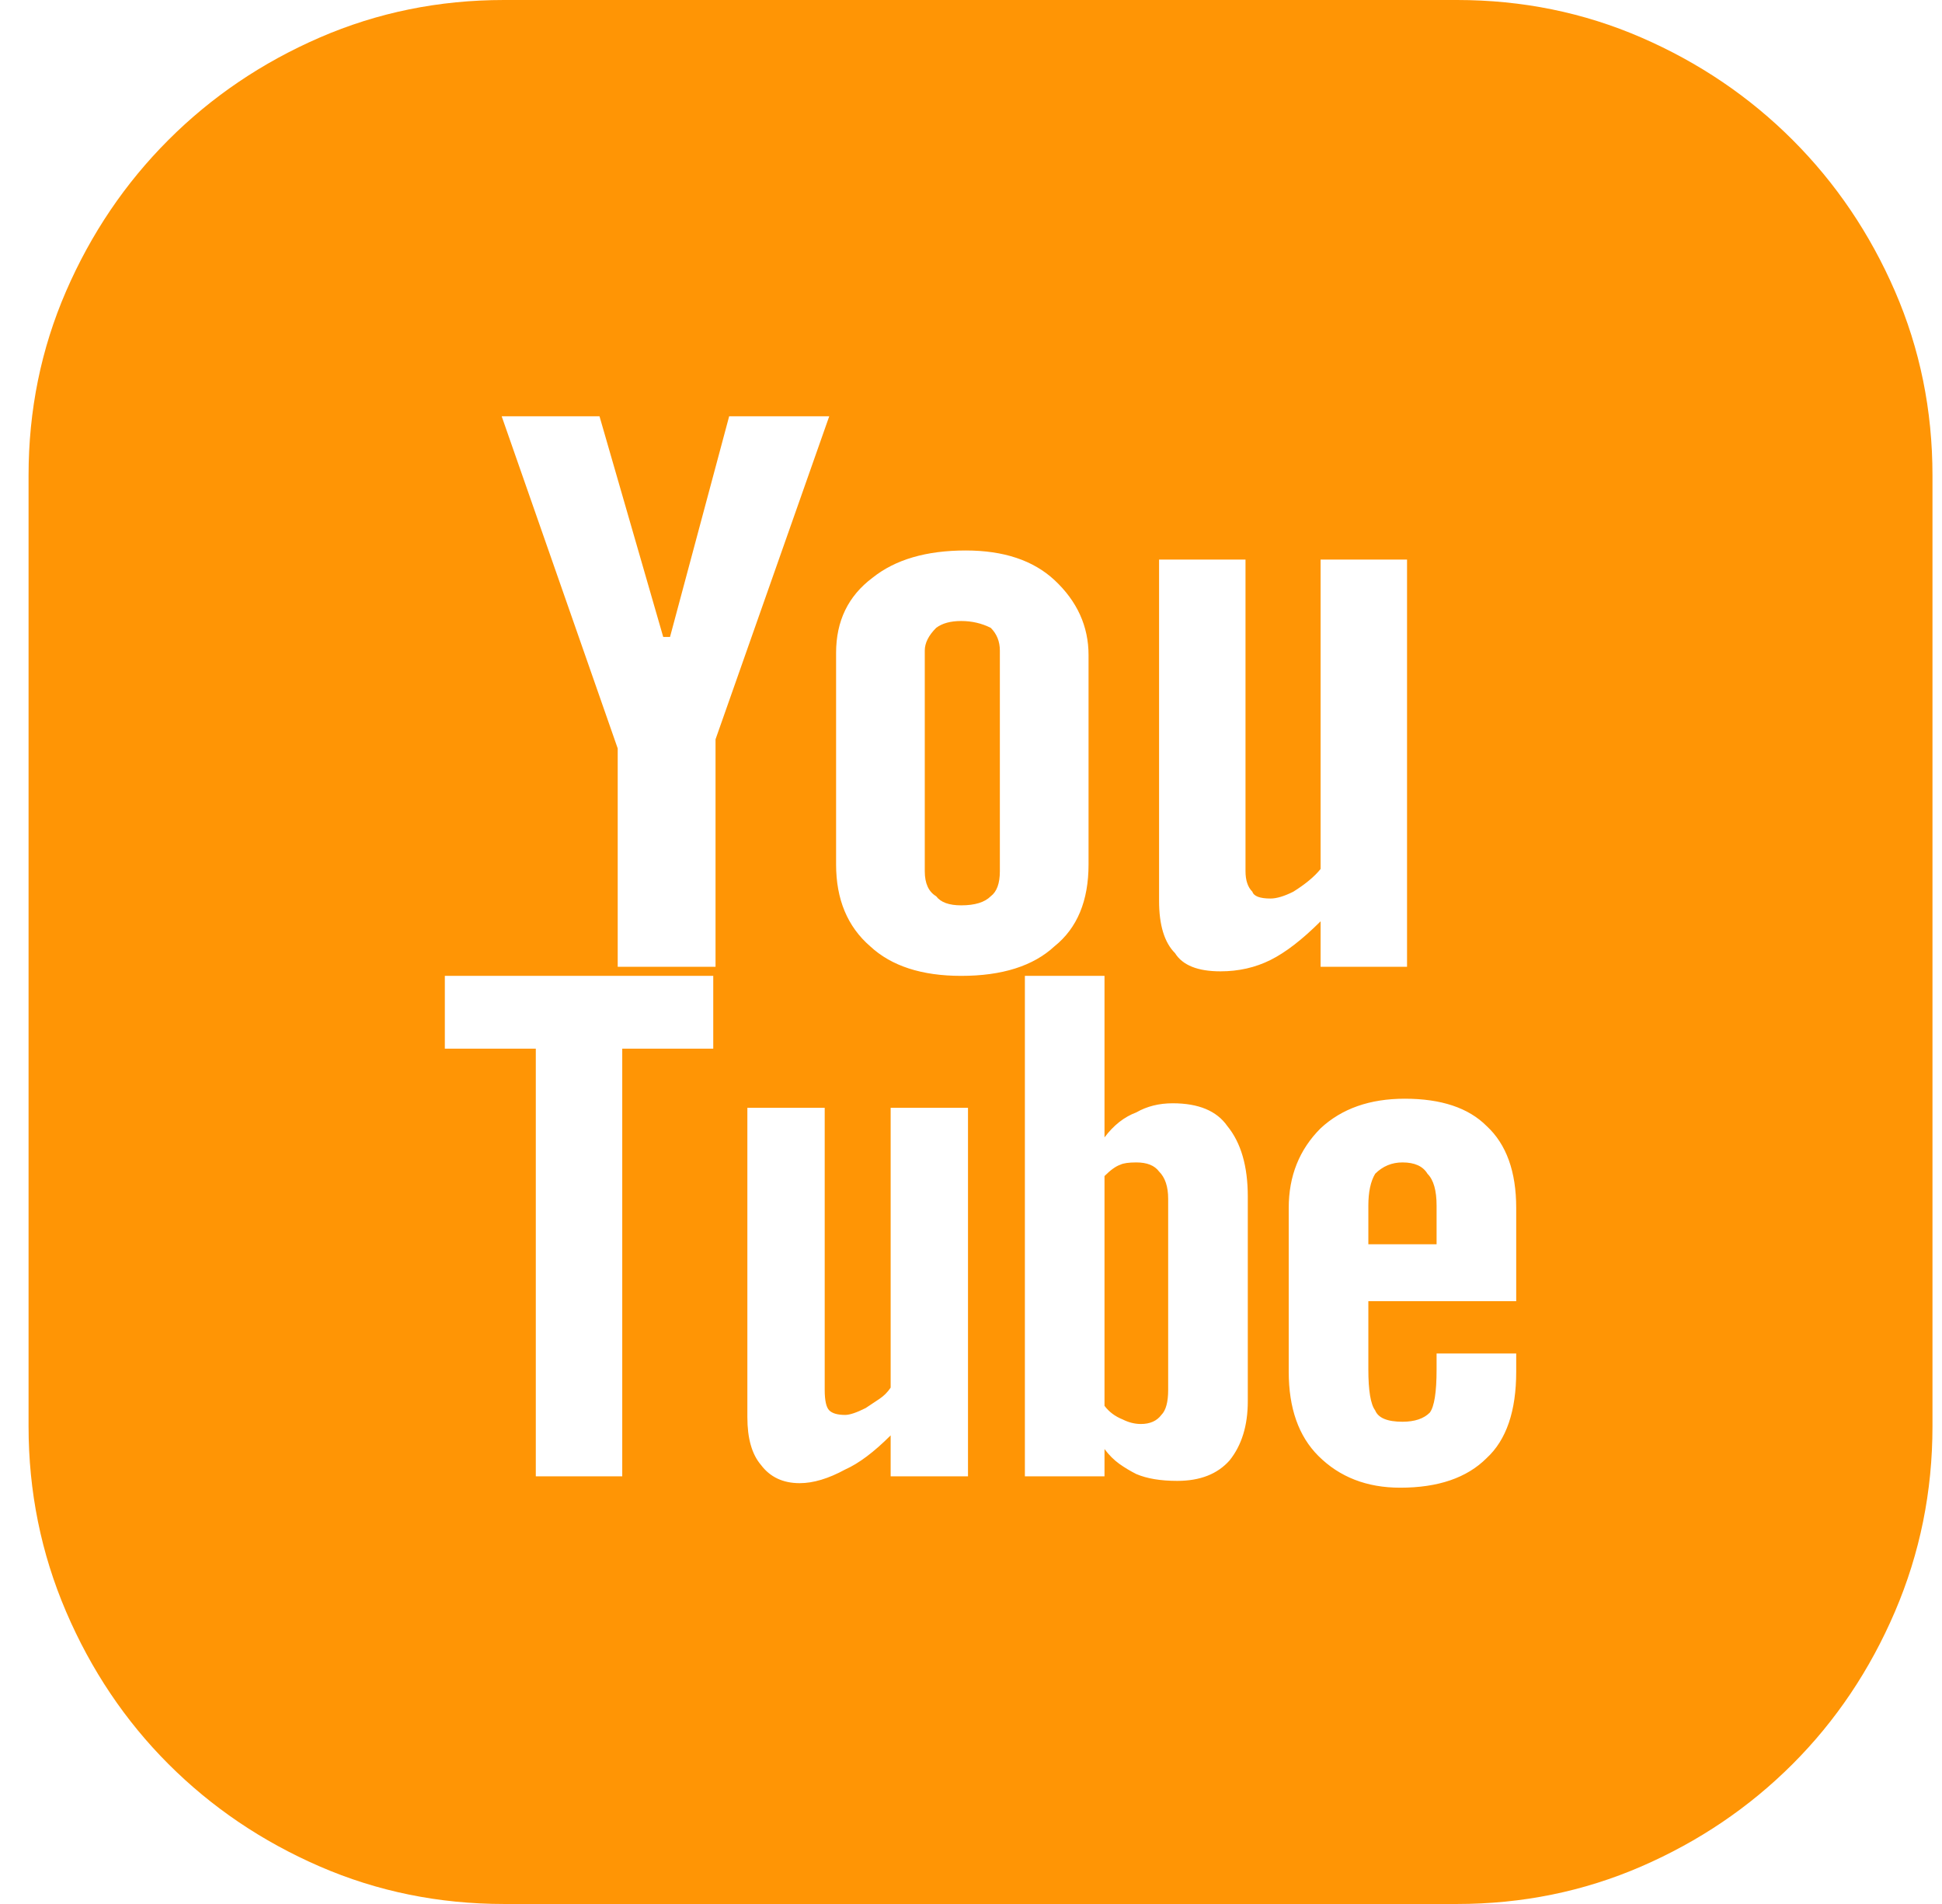 <svg width="51" height="50" viewBox="0 0 51 50" fill="none" xmlns="http://www.w3.org/2000/svg">
<path d="M38.265 0C39.977 0 41.59 0.329 43.104 0.986C44.617 1.643 45.941 2.539 47.076 3.674C48.211 4.809 49.107 6.133 49.764 7.646C50.421 9.16 50.75 10.773 50.75 12.485V37.455C50.75 39.168 50.421 40.791 49.764 42.324C49.107 43.857 48.211 45.191 47.076 46.326C45.941 47.461 44.617 48.357 43.104 49.014C41.59 49.671 39.977 50 38.265 50H13.235C11.523 50 9.91 49.671 8.396 49.014C6.883 48.357 5.559 47.461 4.424 46.326C3.289 45.191 2.393 43.857 1.736 42.324C1.079 40.791 0.75 39.168 0.75 37.455V12.485C0.75 10.773 1.079 9.16 1.736 7.646C2.393 6.133 3.289 4.809 4.424 3.674C5.559 2.539 6.883 1.643 8.396 0.986C9.91 0.329 11.523 0 13.235 0H38.265ZM21.957 22.7C21.957 23.616 22.255 24.333 22.853 24.851C23.41 25.368 24.207 25.627 25.242 25.627C26.317 25.627 27.134 25.368 27.692 24.851C28.289 24.373 28.587 23.656 28.587 22.7V17.204C28.587 16.448 28.289 15.79 27.692 15.233C27.134 14.715 26.357 14.456 25.362 14.456C24.326 14.456 23.51 14.695 22.913 15.173C22.275 15.651 21.957 16.308 21.957 17.145V22.7ZM18.731 25.627H11.682V27.539H14.071V38.769H16.341V27.539H18.731V25.627ZM18.791 19.415L21.777 10.932H19.149L17.596 16.726H17.417L15.744 10.932H13.175L16.222 19.654V25.388H18.791V19.415ZM25.421 29.092H23.39V36.44C23.311 36.559 23.211 36.659 23.092 36.738L22.733 36.977C22.494 37.097 22.315 37.157 22.196 37.157C21.997 37.157 21.857 37.117 21.777 37.037C21.698 36.957 21.658 36.778 21.658 36.499V29.092H19.627V37.216C19.627 37.774 19.746 38.192 19.985 38.471C20.224 38.789 20.563 38.949 21.001 38.949C21.359 38.949 21.758 38.829 22.196 38.59C22.554 38.431 22.952 38.132 23.39 37.694V38.769H25.421V29.092ZM32.769 31.422C32.769 30.625 32.59 30.008 32.231 29.57C31.953 29.172 31.475 28.973 30.798 28.973C30.439 28.973 30.121 29.052 29.842 29.212C29.523 29.331 29.245 29.55 29.006 29.869V25.627H26.915V38.769H29.006V38.053C29.125 38.212 29.255 38.341 29.394 38.441C29.533 38.54 29.683 38.63 29.842 38.71C30.121 38.829 30.479 38.889 30.917 38.889C31.515 38.889 31.973 38.71 32.291 38.351C32.61 37.953 32.769 37.435 32.769 36.798V31.422ZM32.052 25.508C32.53 25.508 32.968 25.408 33.367 25.209C33.765 25.01 34.203 24.671 34.681 24.194V25.388H36.951V14.695H34.681V22.82C34.521 23.019 34.282 23.218 33.964 23.417C33.725 23.536 33.526 23.596 33.367 23.596C33.088 23.596 32.928 23.536 32.889 23.417C32.769 23.297 32.709 23.118 32.709 22.879V14.695H30.439V23.656C30.439 24.293 30.579 24.751 30.858 25.03C31.057 25.349 31.455 25.508 32.052 25.508ZM39.818 31.72C39.818 30.765 39.559 30.048 39.041 29.57C38.564 29.092 37.847 28.853 36.891 28.853C35.975 28.853 35.238 29.112 34.681 29.63C34.123 30.187 33.844 30.884 33.844 31.72V36.022C33.844 36.977 34.103 37.714 34.621 38.232C35.178 38.789 35.895 39.068 36.772 39.068C37.767 39.068 38.524 38.809 39.041 38.291C39.559 37.814 39.818 37.057 39.818 36.022V35.544H37.727V35.962C37.727 36.559 37.668 36.938 37.548 37.097C37.389 37.256 37.15 37.336 36.831 37.336C36.433 37.336 36.194 37.236 36.114 37.037C35.995 36.878 35.935 36.519 35.935 35.962V34.17H39.818V31.72ZM36.831 30.526C37.15 30.526 37.369 30.625 37.488 30.824C37.648 30.984 37.727 31.262 37.727 31.661V32.676H35.935V31.661C35.935 31.302 35.995 31.023 36.114 30.824C36.313 30.625 36.553 30.526 36.831 30.526ZM29.842 30.526C30.121 30.526 30.32 30.605 30.439 30.765C30.599 30.924 30.678 31.163 30.678 31.482V36.499C30.678 36.818 30.619 37.037 30.499 37.157C30.38 37.316 30.2 37.395 29.962 37.395C29.802 37.395 29.643 37.356 29.484 37.276C29.284 37.196 29.125 37.077 29.006 36.918V30.884C29.165 30.725 29.304 30.625 29.424 30.585C29.503 30.546 29.643 30.526 29.842 30.526ZM25.242 23.775C24.924 23.775 24.705 23.696 24.585 23.536C24.386 23.417 24.286 23.198 24.286 22.879V17.085C24.286 16.886 24.386 16.687 24.585 16.488C24.744 16.368 24.963 16.308 25.242 16.308C25.521 16.308 25.78 16.368 26.019 16.488C26.178 16.647 26.258 16.846 26.258 17.085V22.879C26.258 23.198 26.178 23.417 26.019 23.536C25.86 23.696 25.601 23.775 25.242 23.775Z" fill="#FF9505"/>
</svg>
